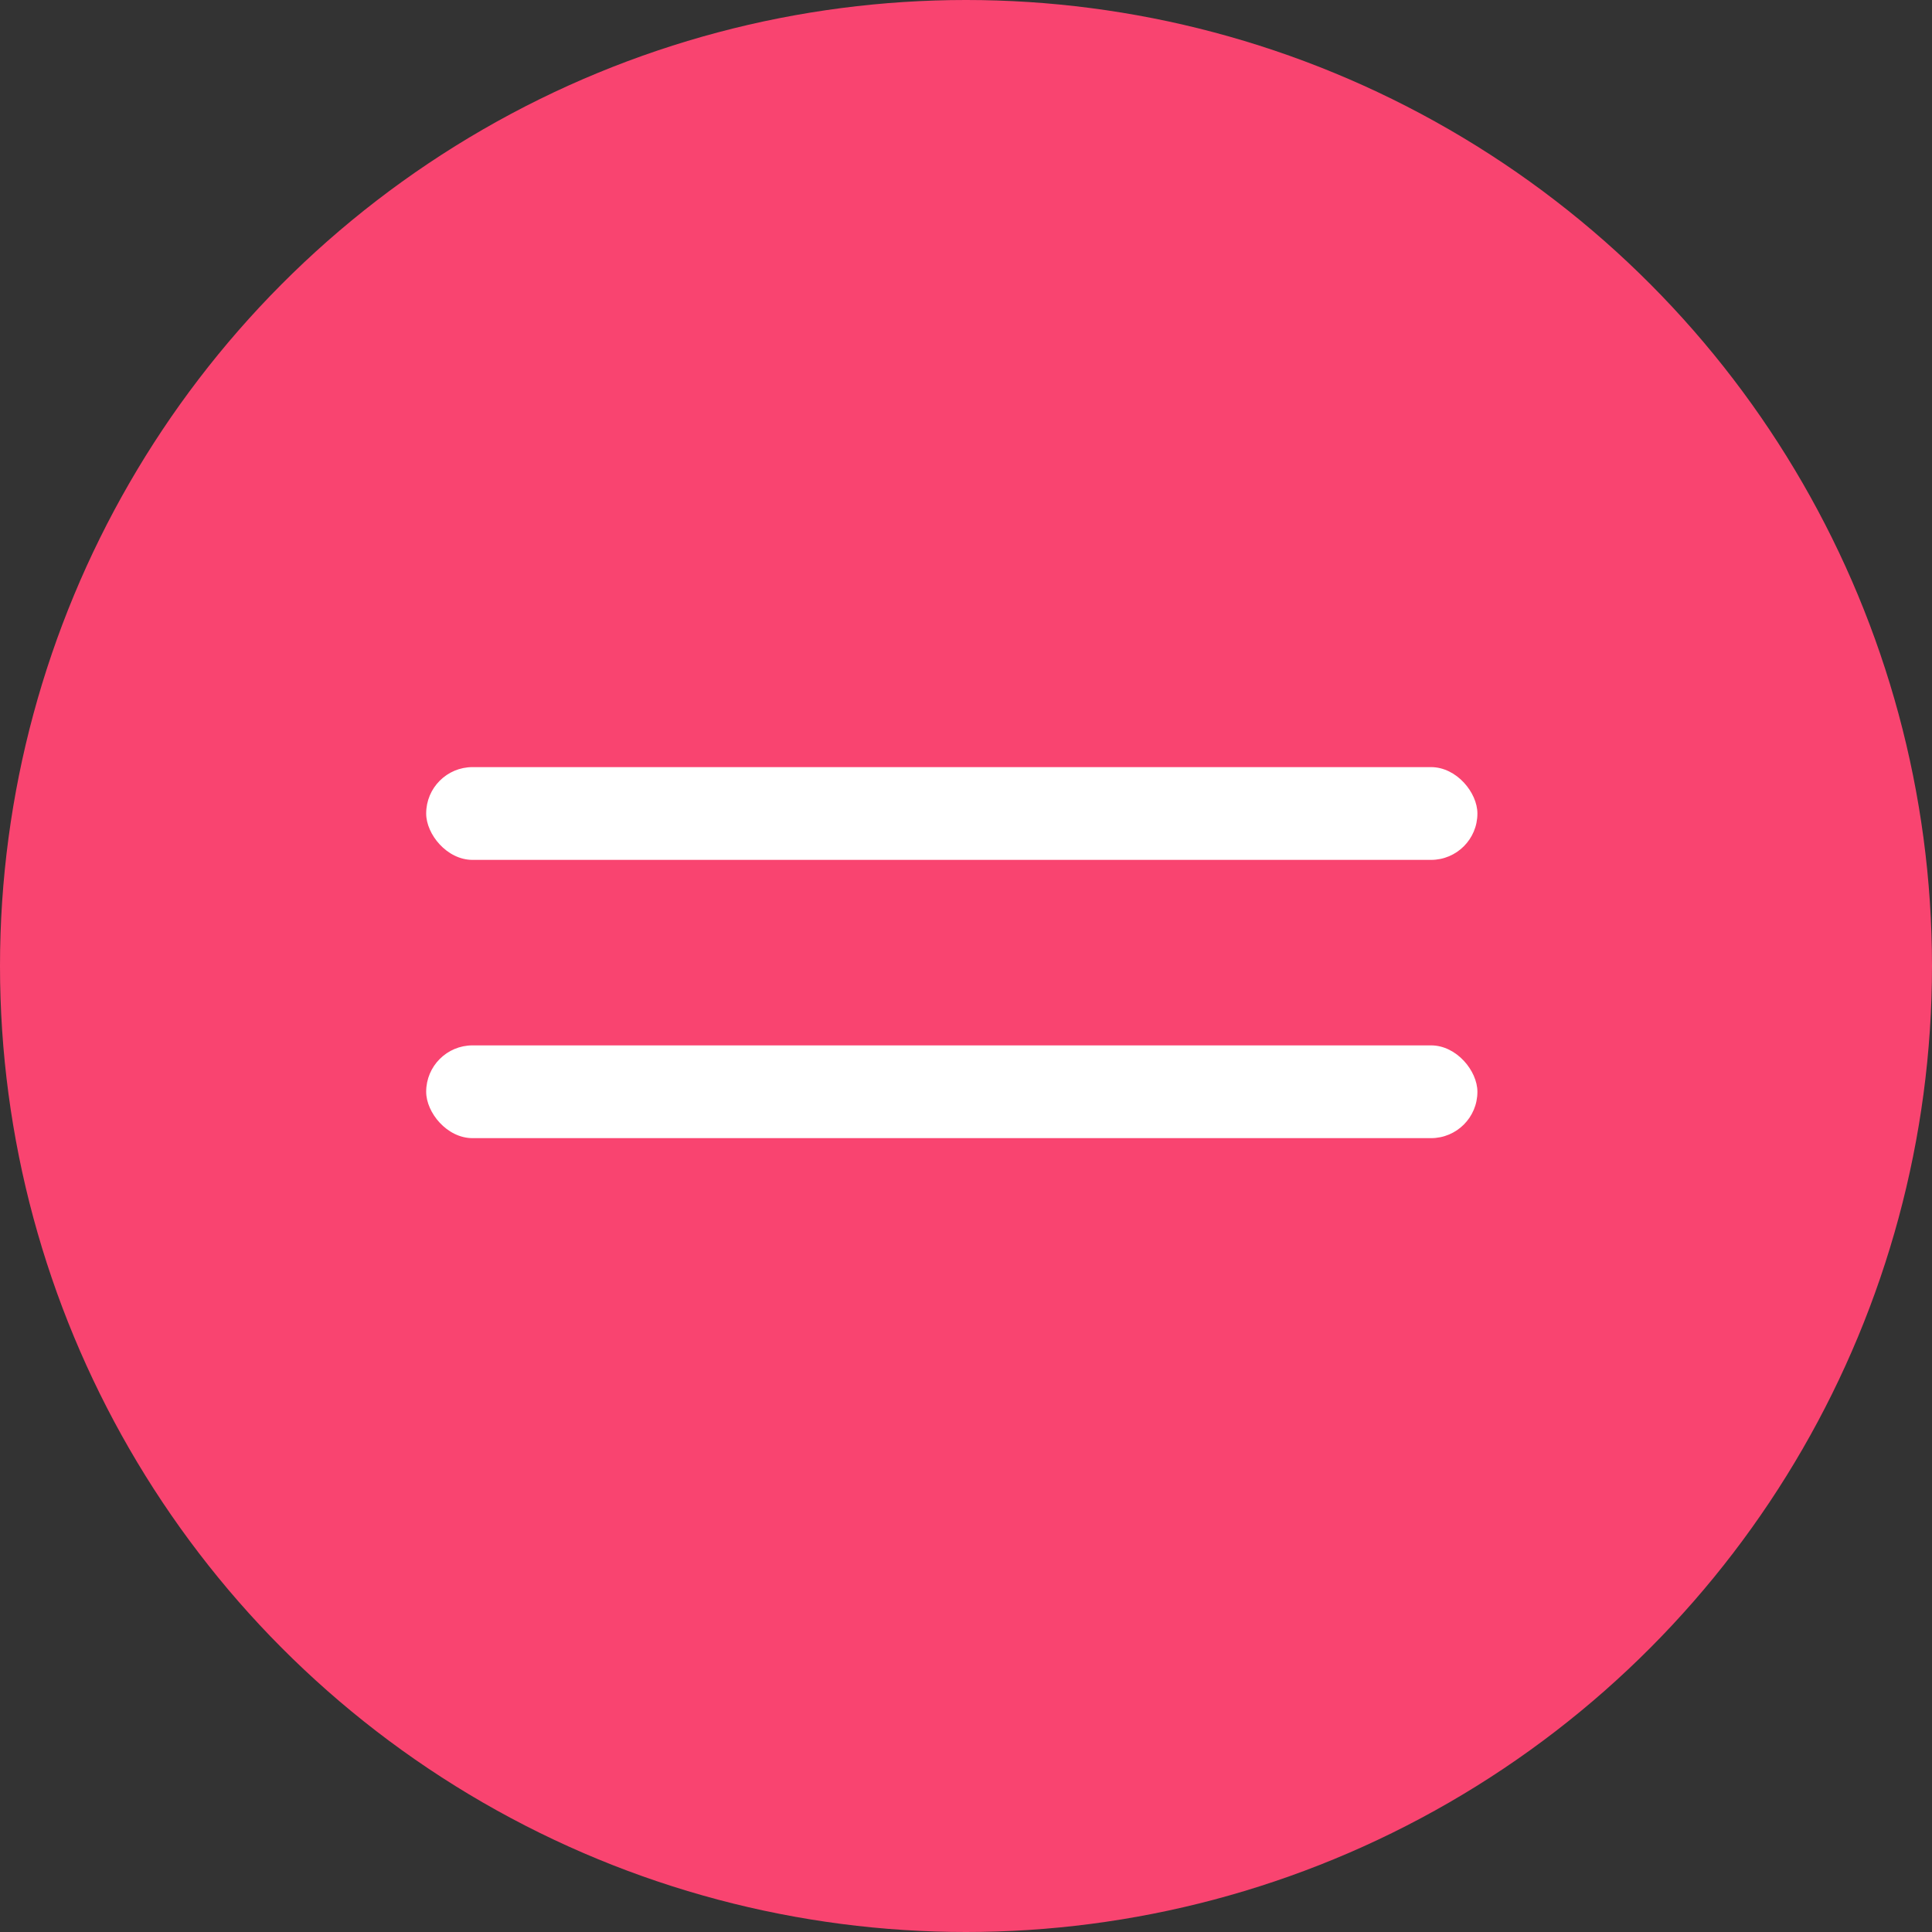 <?xml version="1.0" encoding="UTF-8"?> <svg xmlns="http://www.w3.org/2000/svg" width="68" height="68" viewBox="0 0 68 68" fill="none"><rect x="0" y="0" width="68" height="68" fill="#333333" stroke="none"/> <circle cx="34" cy="34" r="34" fill="#F94470"></circle> <rect x="15" y="27" width="37" height="3.265" rx="1.632" fill="white"></rect> <rect x="15" y="36.794" width="37" height="3.265" rx="1.632" fill="white"></rect> </svg> 